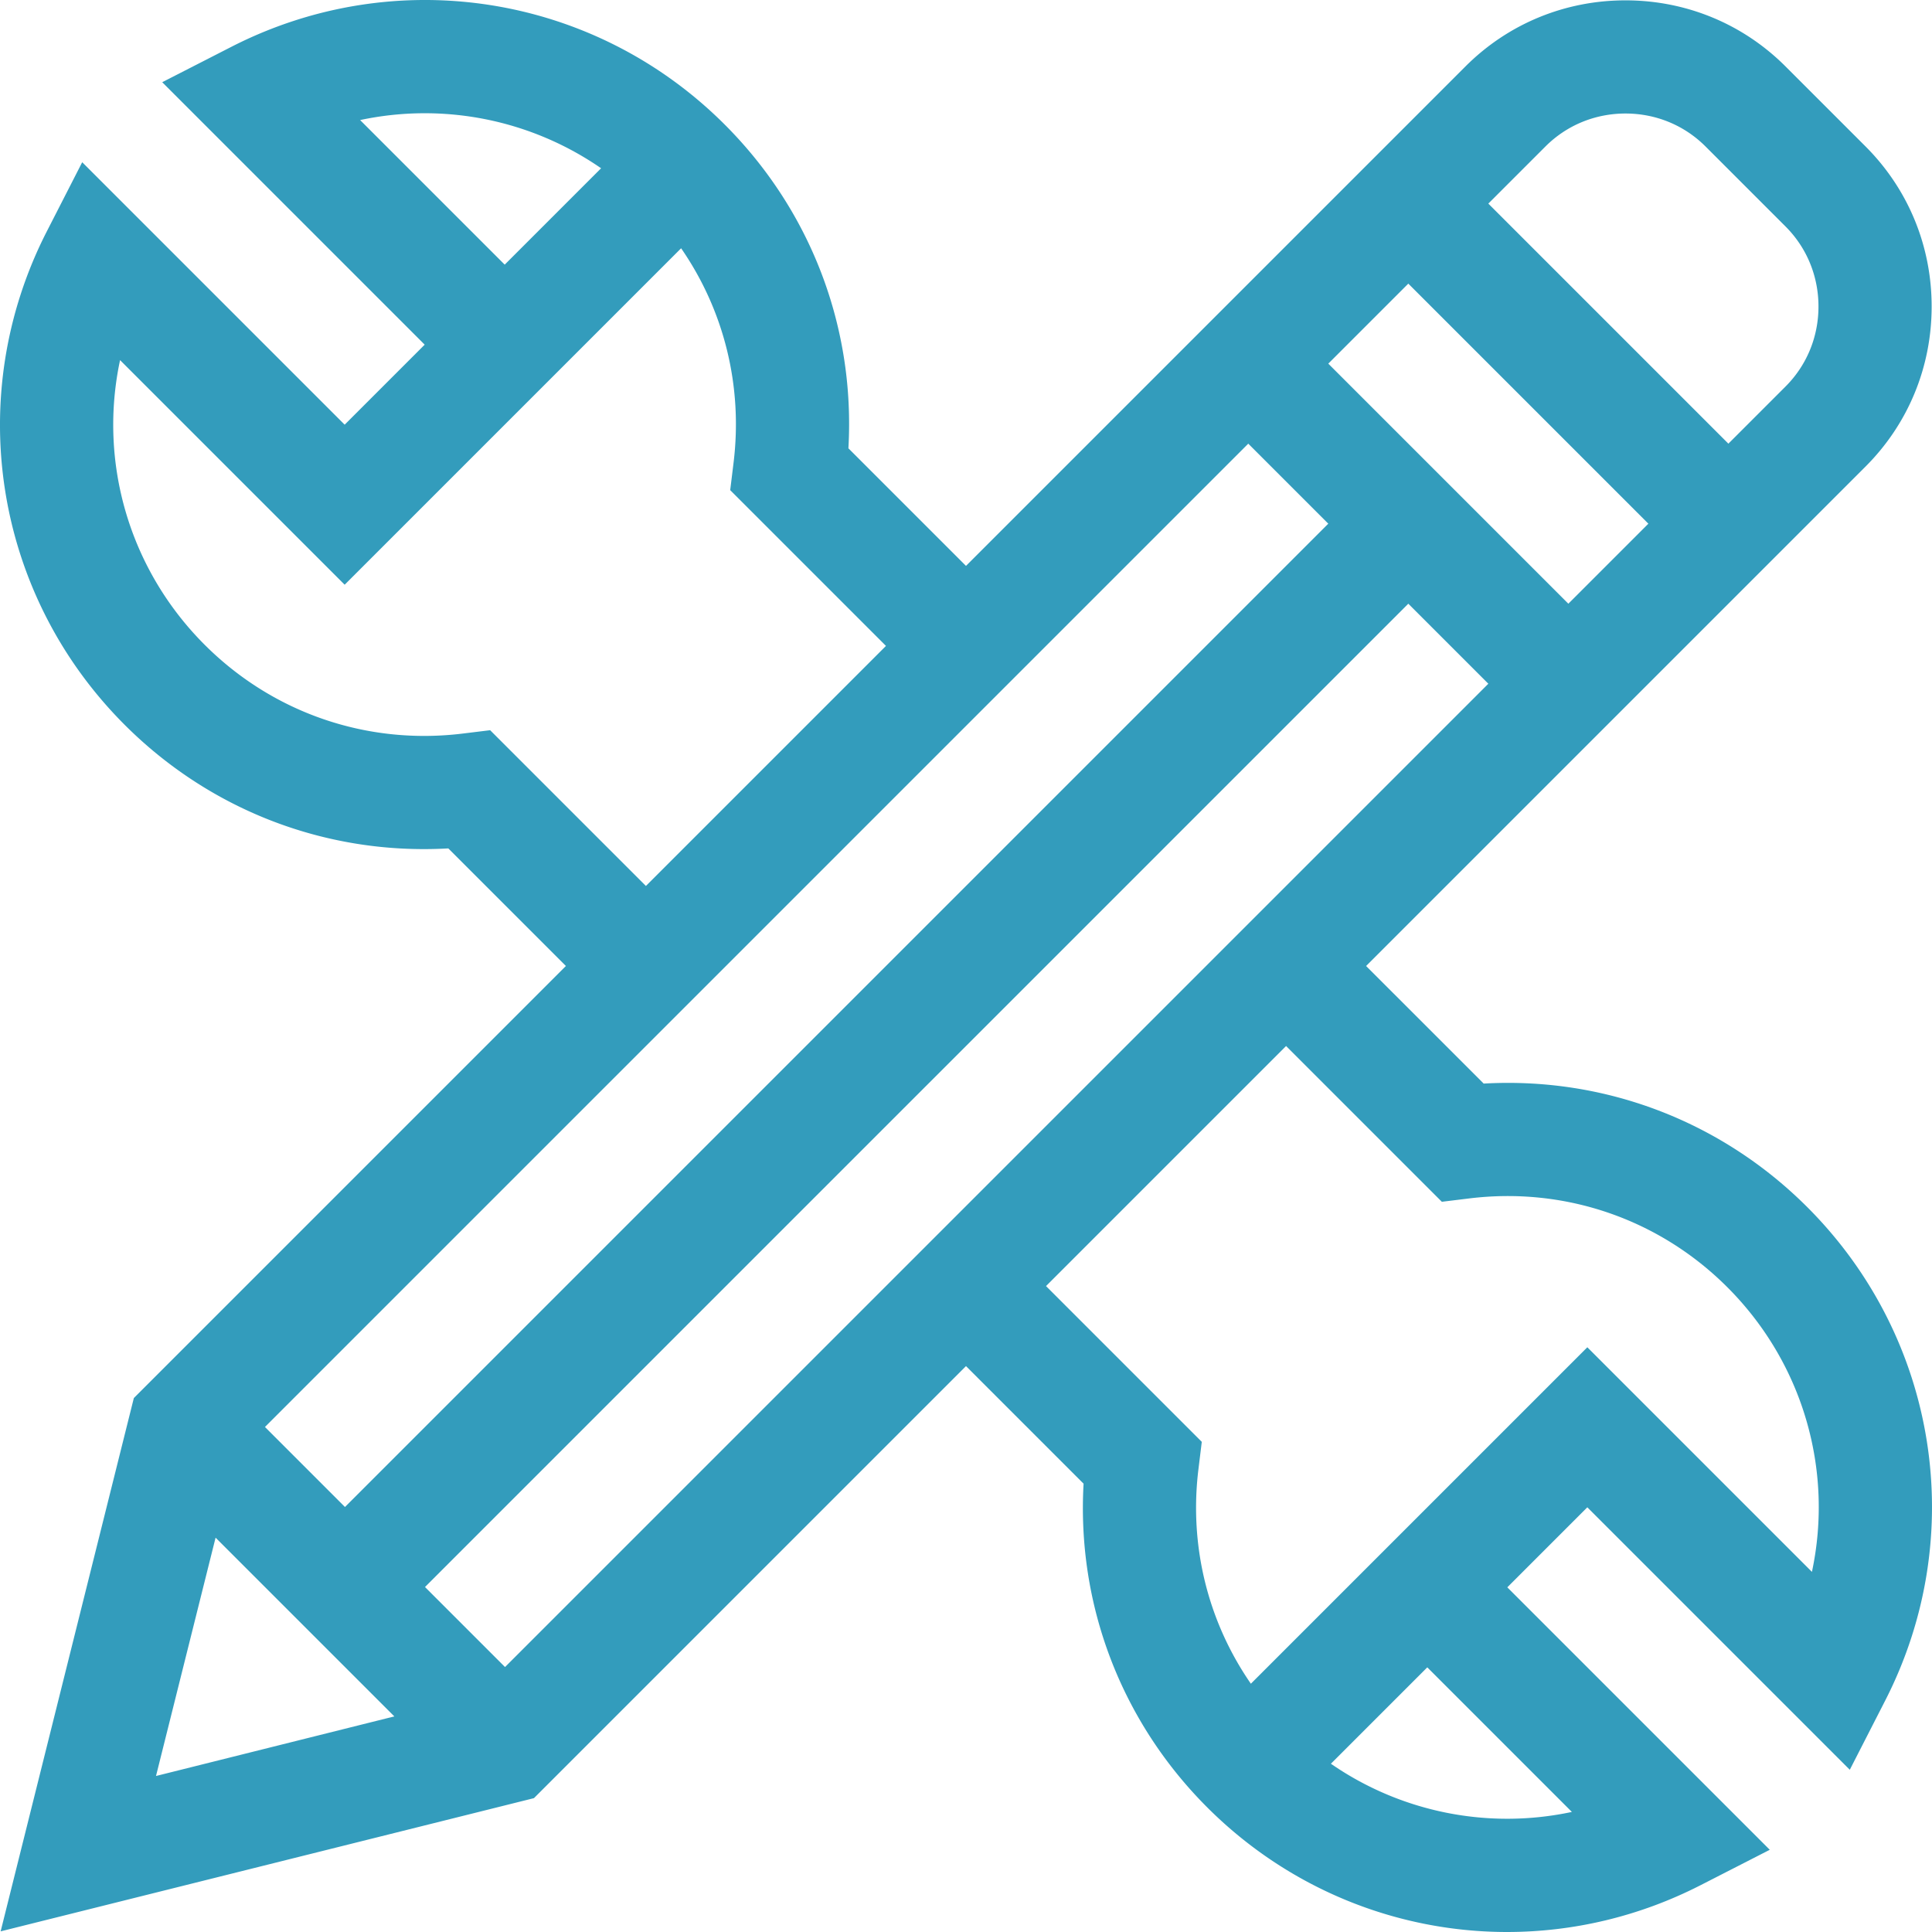 <?xml version="1.0" encoding="UTF-8"?>
<svg xmlns="http://www.w3.org/2000/svg" xmlns:xlink="http://www.w3.org/1999/xlink" version="1.1" width="512" height="512" x="0" y="0" viewBox="0 0 512.001 512.001" style="enable-background:new 0 0 512 512" xml:space="preserve" class="">
  <g>
    <path d="M478.976 319.929c-22.864-22.865-53.781-34.586-85.784-32.769L362.031 256l132.362-132.362c11.294-11.294 17.514-26.356 17.514-42.412 0-16.057-6.22-31.119-17.514-42.412l-21.206-21.206C461.893 6.313 446.831.094 430.774.094c-16.056 0-31.119 6.22-42.412 17.513L256 149.969l-31.161-31.161c1.817-32.005-9.905-62.92-32.769-85.784C157.444-1.603 104.904-9.89 61.333 12.401l-18.342 9.384 69.556 69.556-21.207 21.207-69.555-69.556-9.384 18.342c-22.292 43.571-14.004 96.11 20.623 130.737 22.864 22.864 53.774 34.583 85.784 32.769L149.969 256l-114.5 114.5-35.3 141.331 141.331-35.3 114.5-114.5 31.161 31.161c-1.817 32.005 9.905 62.92 32.769 85.784 21.672 21.672 50.352 33.026 79.466 33.025 17.405-.001 34.969-4.061 51.271-12.402l18.342-9.384-69.556-69.556 21.207-21.207 69.556 69.556 9.384-18.342c22.291-43.57 14.003-96.11-20.624-130.737zM409.567 38.813c5.63-5.629 13.162-8.729 21.207-8.729 8.046 0 15.577 3.1 21.206 8.729l21.206 21.207c5.629 5.629 8.73 13.16 8.73 21.206s-3.101 15.577-8.73 21.206l-15.145 15.145-63.619-63.619 15.145-15.145zm-36.35 36.351 63.619 63.619-21.206 21.206-63.619-63.619 21.206-21.206zM95.437 31.818a82.146 82.146 0 0 1 63.86 12.773l-25.544 25.543-38.316-38.316zm34.458 161.695-7.256.889c-25.401 3.112-50.339-5.468-68.409-23.538-20.155-20.155-28.144-48.583-22.412-75.427l59.522 59.522 89.165-89.164c11.375 16.458 16.388 36.498 13.896 56.844l-.889 7.256 41.281 41.28-63.619 63.619-41.279-41.281zm200.911-75.937 21.206 21.206-260.59 260.59-21.206-21.206 260.59-260.59zM41.343 470.656l15.79-63.161 47.371 47.371-63.161 15.79zm92.492-28.871-21.207-21.207 260.59-260.59 21.207 21.207-260.59 260.59zm282.728 38.396a82.147 82.147 0 0 1-63.86-12.773l25.544-25.544 38.316 38.317zm63.618-63.619-59.522-59.522-89.165 89.164c-11.375-16.458-16.388-36.498-13.896-56.844l.889-7.256-41.281-41.28 63.619-63.619 41.28 41.281 7.256-.889c25.405-3.109 50.339 5.468 68.409 23.538 20.155 20.155 28.143 48.583 22.411 75.427z" fill="#339CBC" opacity="1" data-original="#000000" class=""></path>
  </g>
</svg>
